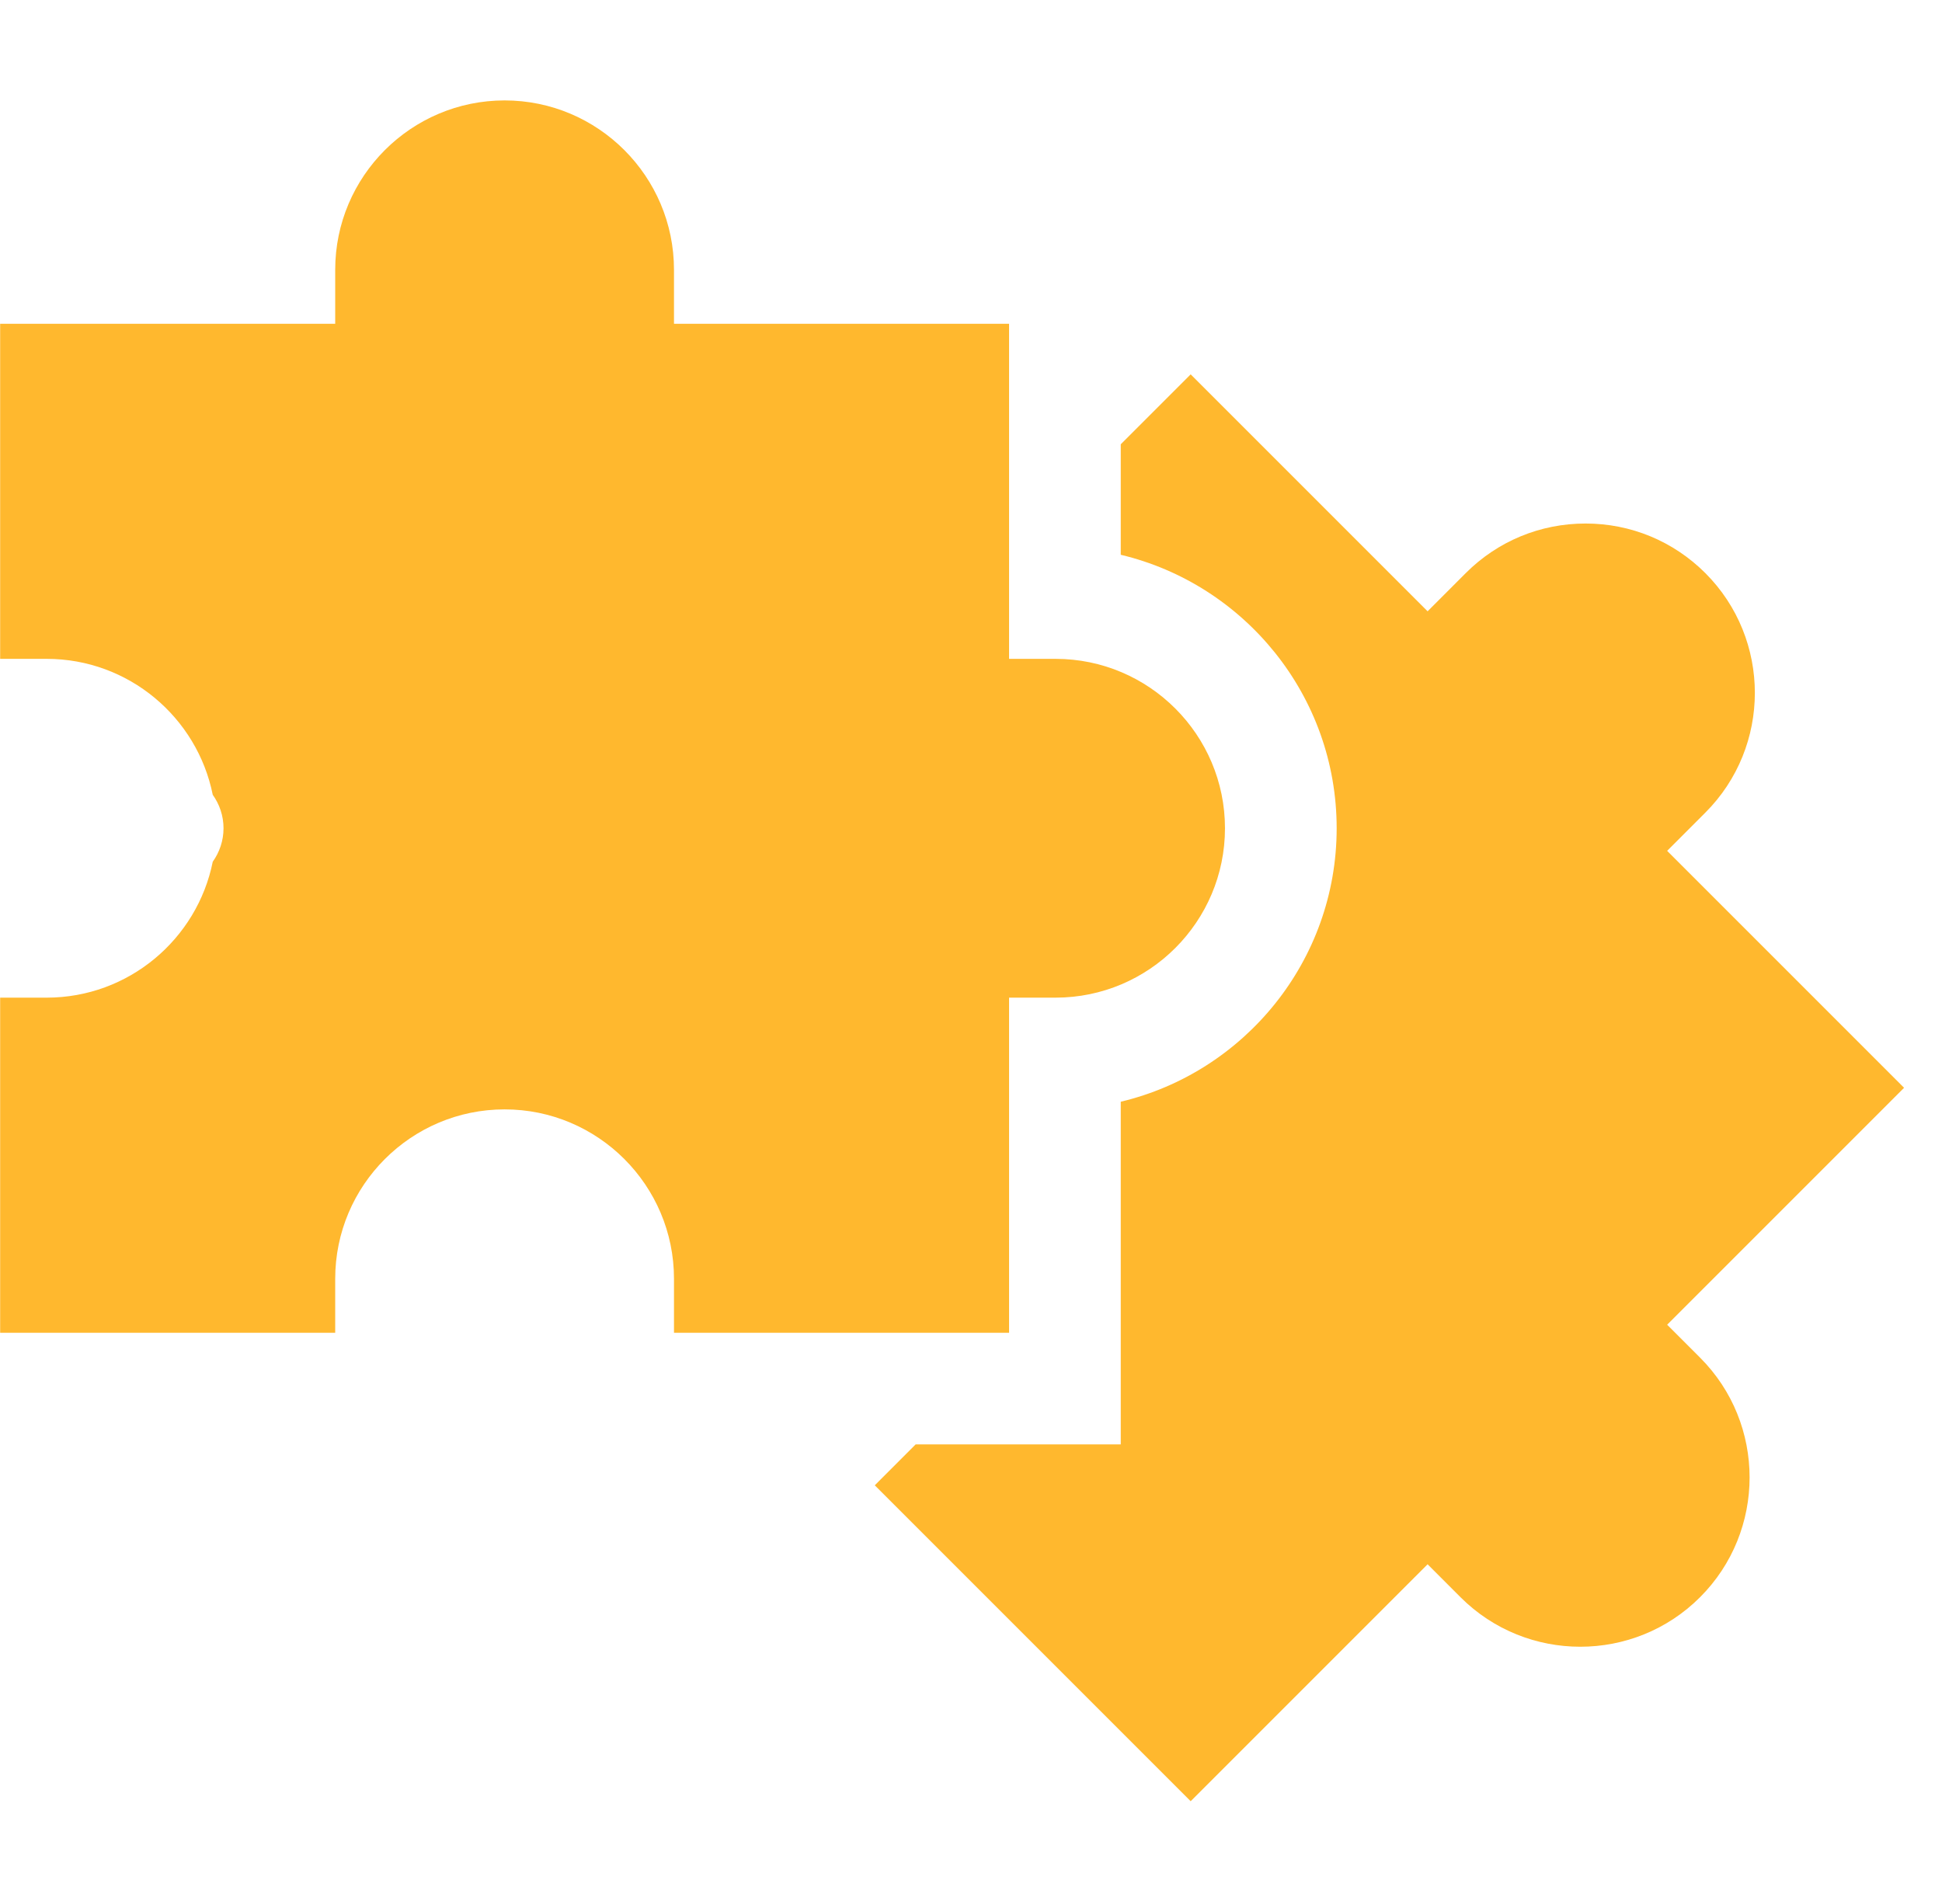 <svg width="51" height="50" viewBox="0 0 51 50" fill="none" xmlns="http://www.w3.org/2000/svg">
<g clip-path="url(#clip0)">
<path d="M43.782 34.788L50.004 28.566L43.782 22.344L44.784 21.341C46.519 19.607 46.519 16.785 44.785 15.05C43.944 14.21 42.827 13.748 41.639 13.748C40.451 13.748 39.333 14.21 38.493 15.05L37.491 16.053L31.269 9.831L29.433 11.667V14.569C32.681 15.343 35.103 18.269 35.103 21.751C35.103 25.232 32.681 28.159 29.433 28.932V37.931H24.046L22.973 39.005L31.269 47.301L37.491 41.079L38.355 41.944C40.09 43.678 42.912 43.678 44.646 41.944C46.381 40.209 46.381 37.387 44.646 35.652L43.782 34.788Z" fill="#FFB82E"/>
<path d="M26.5 34.999V26.199H27.721C30.175 26.199 32.17 24.204 32.17 21.751C32.17 19.298 30.175 17.302 27.721 17.302H26.5V8.503H17.7V7.085C17.7 4.632 15.705 2.637 13.252 2.637C10.799 2.637 8.803 4.632 8.803 7.085V8.503H0.004V17.302H1.226C3.378 17.302 5.178 18.838 5.587 20.872C5.764 21.12 5.87 21.423 5.87 21.751C5.87 22.078 5.764 22.381 5.587 22.63C5.178 24.663 3.378 26.199 1.226 26.199H0.004V34.999H8.803V33.581C8.803 31.128 10.799 29.133 13.252 29.133C15.705 29.133 17.7 31.128 17.7 33.581V34.999H26.5Z" fill="#FFB82E"/>
</g>
<defs>
<clipPath id="clip0">
<rect width="50" height="50" fill="white" transform="translate(0.004)"/>
</clipPath>
</defs>
</svg>
